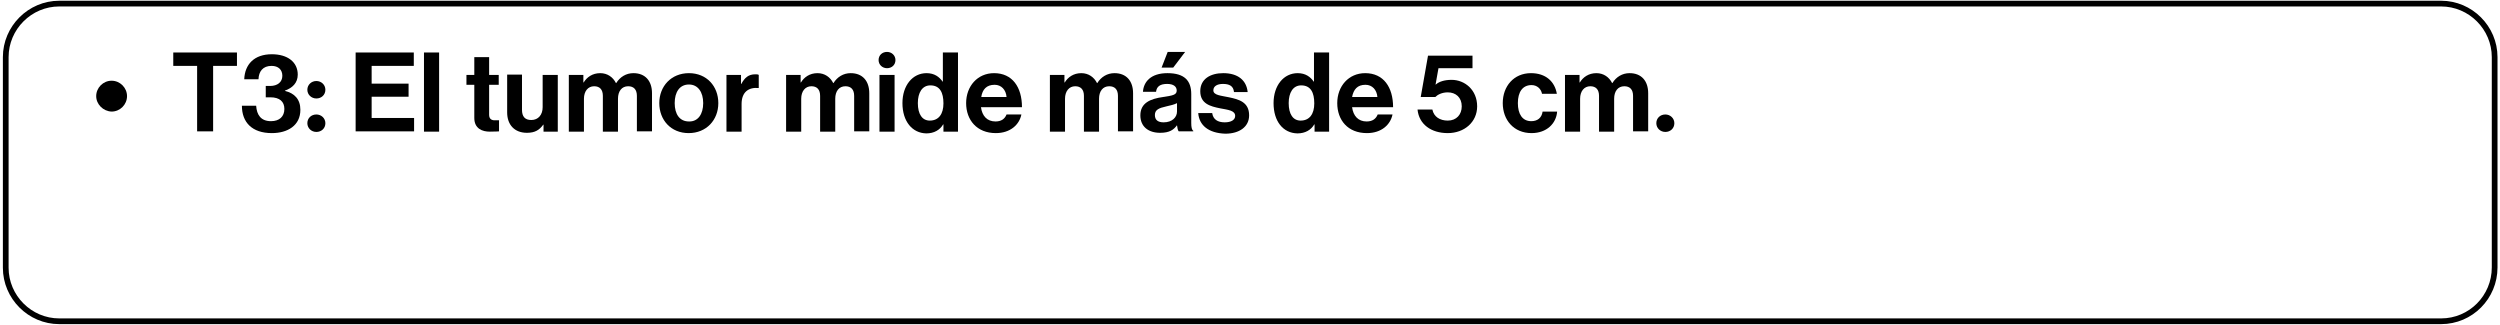 <?xml version="1.0" encoding="UTF-8"?>
<svg xmlns="http://www.w3.org/2000/svg" xmlns:xlink="http://www.w3.org/1999/xlink" width="700px" height="91px" viewBox="0 0 703 91" version="1.1">
<g id="surface1">
<path style="fill:none;stroke-width:1.966;stroke-linecap:butt;stroke-linejoin:miter;stroke:rgb(0%,0%,0%);stroke-opacity:1;stroke-miterlimit:10;" d="M 838.198 110.202 L 19.402 110.202 C 9.3 110.202 1 101.902 1 91.801 L 1 19.399 C 1 9.298 9.3 0.998 19.402 0.998 L 838.198 0.998 C 848.3 0.998 856.6 9.298 856.6 19.399 L 856.6 91.701 C 856.6 101.902 848.4 110.202 838.198 110.202 Z M 838.198 110.202 " transform="matrix(0.818,0,0,0.818,0.796,0)"/>
<path style=" stroke:none;fill-rule:nonzero;fill:rgb(0%,0%,0%);fill-opacity:1;" d="M 27.051 26.84 C 27.051 24.469 29.012 22.504 31.383 22.504 C 33.758 22.504 35.719 24.469 35.719 26.84 C 35.719 29.215 33.758 31.18 31.383 31.18 C 29.012 31.098 27.051 29.133 27.051 26.84 Z M 27.051 26.84 "/>
<path style=" stroke:none;fill-rule:nonzero;fill:rgb(0%,0%,0%);fill-opacity:1;" d="M 48.805 14.566 L 66.633 14.566 L 66.633 18.332 L 59.93 18.332 L 59.93 36.742 L 55.43 36.742 L 55.43 18.332 L 48.723 18.332 L 48.723 14.566 Z M 48.805 14.566 "/>
<path style=" stroke:none;fill-rule:nonzero;fill:rgb(0%,0%,0%);fill-opacity:1;" d="M 68.023 29.543 L 72.031 29.543 C 72.195 32.078 73.34 33.879 76.203 33.879 C 78.574 33.879 79.965 32.57 79.965 30.441 C 79.965 28.398 78.656 27.168 76.039 27.168 L 74.73 27.168 L 74.73 23.977 L 75.957 23.977 C 78.004 23.977 79.395 22.914 79.395 21.113 C 79.395 19.395 78.25 18.332 76.367 18.332 C 73.914 18.332 72.77 19.887 72.688 22.094 L 68.68 22.094 C 68.844 17.922 71.461 15.059 76.449 15.059 C 80.867 15.059 83.727 17.266 83.727 20.785 C 83.727 23.16 82.176 24.551 80.129 25.285 L 80.129 25.367 C 82.828 26.023 84.465 27.742 84.465 30.688 C 84.465 35.105 80.867 37.234 76.449 37.234 C 70.887 37.234 68.023 34.207 68.023 29.543 Z M 68.023 29.543 "/>
<path style=" stroke:none;fill-rule:nonzero;fill:rgb(0%,0%,0%);fill-opacity:1;" d="M 88.961 22.586 C 90.352 22.586 91.496 23.648 91.496 25.043 C 91.496 26.516 90.352 27.496 88.961 27.496 C 87.57 27.496 86.426 26.434 86.426 25.043 C 86.426 23.648 87.57 22.586 88.961 22.586 Z M 88.961 31.996 C 90.352 31.996 91.496 33.062 91.496 34.453 C 91.496 35.926 90.352 36.906 88.961 36.906 C 87.57 36.906 86.426 35.844 86.426 34.453 C 86.426 32.98 87.57 31.996 88.961 31.996 Z M 88.961 31.996 "/>
<path style=" stroke:none;fill-rule:nonzero;fill:rgb(0%,0%,0%);fill-opacity:1;" d="M 100.004 14.566 L 116.359 14.566 L 116.359 18.332 L 104.504 18.332 L 104.504 23.324 L 114.891 23.324 L 114.891 27.004 L 104.504 27.004 L 104.504 32.98 L 116.441 32.98 L 116.441 36.742 L 100.004 36.742 Z M 100.004 14.566 "/>
<path style=" stroke:none;fill-rule:nonzero;fill:rgb(0%,0%,0%);fill-opacity:1;" d="M 119.223 14.566 L 123.477 14.566 L 123.477 36.824 L 119.223 36.824 Z M 119.223 14.566 "/>
<path style=" stroke:none;fill-rule:nonzero;fill:rgb(0%,0%,0%);fill-opacity:1;" d="M 131.164 20.867 L 133.375 20.867 L 133.375 15.875 L 137.543 15.875 L 137.543 20.867 L 140.242 20.867 L 140.242 23.648 L 137.543 23.648 L 137.543 32.078 C 137.543 33.227 138.199 33.633 139.098 33.633 C 139.59 33.633 140.324 33.633 140.324 33.633 L 140.324 36.742 C 140.324 36.742 139.344 36.824 137.707 36.824 C 135.664 36.824 133.375 36.008 133.375 32.98 L 133.375 23.648 L 131.164 23.648 Z M 131.164 20.867 "/>
<path style=" stroke:none;fill-rule:nonzero;fill:rgb(0%,0%,0%);fill-opacity:1;" d="M 152.84 36.742 L 152.84 34.863 L 152.758 34.863 C 151.695 36.336 150.465 37.152 148.176 37.152 C 144.66 37.152 142.613 34.863 142.613 31.426 L 142.613 20.785 L 146.785 20.785 L 146.785 30.688 C 146.785 32.57 147.605 33.551 149.402 33.551 C 151.367 33.551 152.594 32.078 152.594 29.953 L 152.594 20.867 L 156.848 20.867 L 156.848 36.824 L 152.84 36.824 Z M 152.84 36.742 "/>
<path style=" stroke:none;fill-rule:nonzero;fill:rgb(0%,0%,0%);fill-opacity:1;" d="M 159.953 20.867 L 164.043 20.867 L 164.043 22.996 L 164.125 22.996 C 165.023 21.523 166.578 20.375 168.785 20.375 C 170.832 20.375 172.387 21.523 173.203 23.16 L 173.285 23.16 C 174.348 21.441 176.066 20.375 178.109 20.375 C 181.465 20.375 183.344 22.586 183.344 26.023 L 183.344 36.742 L 179.094 36.742 L 179.094 26.762 C 179.094 24.961 178.191 24.059 176.637 24.059 C 174.84 24.059 173.777 25.449 173.777 27.578 L 173.777 36.824 L 169.523 36.824 L 169.523 26.762 C 169.523 24.961 168.625 24.059 167.07 24.059 C 165.352 24.059 164.207 25.449 164.207 27.578 L 164.207 36.824 L 159.953 36.824 Z M 159.953 20.867 "/>
<path style=" stroke:none;fill-rule:nonzero;fill:rgb(0%,0%,0%);fill-opacity:1;" d="M 185.391 28.805 C 185.391 24.059 188.742 20.375 193.73 20.375 C 198.723 20.375 201.992 24.059 201.992 28.805 C 201.992 33.551 198.641 37.234 193.648 37.234 C 188.66 37.234 185.391 33.551 185.391 28.805 Z M 197.738 28.805 C 197.738 25.695 196.266 23.566 193.73 23.566 C 191.113 23.566 189.723 25.695 189.723 28.805 C 189.723 31.914 191.113 33.961 193.73 33.961 C 196.266 34.043 197.738 31.914 197.738 28.805 Z M 197.738 28.805 "/>
<path style=" stroke:none;fill-rule:nonzero;fill:rgb(0%,0%,0%);fill-opacity:1;" d="M 208.371 23.406 L 208.453 23.406 C 209.434 21.605 210.5 20.703 212.379 20.703 C 212.871 20.703 213.117 20.703 213.359 20.867 L 213.359 24.551 L 213.281 24.551 C 210.5 24.305 208.535 25.695 208.535 29.051 L 208.535 36.824 L 204.281 36.824 L 204.281 20.867 L 208.371 20.867 Z M 208.371 23.406 "/>
<path style=" stroke:none;fill-rule:nonzero;fill:rgb(0%,0%,0%);fill-opacity:1;" d="M 221.051 20.867 L 225.137 20.867 L 225.137 22.996 L 225.219 22.996 C 226.121 21.523 227.676 20.375 229.883 20.375 C 231.926 20.375 233.48 21.523 234.297 23.16 L 234.379 23.16 C 235.445 21.441 237.16 20.375 239.207 20.375 C 242.559 20.375 244.441 22.586 244.441 26.023 L 244.441 36.742 L 240.188 36.742 L 240.188 26.762 C 240.188 24.961 239.289 24.059 237.734 24.059 C 235.934 24.059 234.871 25.449 234.871 27.578 L 234.871 36.824 L 230.617 36.824 L 230.617 26.762 C 230.617 24.961 229.719 24.059 228.164 24.059 C 226.445 24.059 225.301 25.449 225.301 27.578 L 225.301 36.824 L 221.051 36.824 Z M 221.051 20.867 "/>
<path style=" stroke:none;fill-rule:nonzero;fill:rgb(0%,0%,0%);fill-opacity:1;" d="M 249.43 14.402 C 250.738 14.402 251.801 15.387 251.801 16.695 C 251.801 18.086 250.738 18.984 249.43 18.984 C 248.121 18.984 247.059 18.004 247.059 16.695 C 247.059 15.305 248.121 14.402 249.43 14.402 Z M 247.305 20.867 L 251.555 20.867 L 251.555 36.824 L 247.305 36.824 Z M 247.305 20.867 "/>
<path style=" stroke:none;fill-rule:nonzero;fill:rgb(0%,0%,0%);fill-opacity:1;" d="M 253.766 28.805 C 253.766 23.812 256.625 20.375 260.551 20.375 C 262.762 20.375 264.152 21.441 265.051 22.75 L 265.133 22.75 L 265.133 14.566 L 269.387 14.566 L 269.387 36.824 L 265.297 36.824 L 265.297 34.781 L 265.215 34.781 C 264.316 36.336 262.68 37.316 260.469 37.316 C 256.543 37.234 253.766 33.961 253.766 28.805 Z M 265.297 28.887 C 265.297 25.859 264.316 23.812 261.617 23.812 C 259.324 23.812 258.098 25.859 258.098 28.805 C 258.098 31.914 259.324 33.715 261.453 33.715 C 263.988 33.715 265.297 31.832 265.297 28.887 Z M 265.297 28.887 "/>
<path style=" stroke:none;fill-rule:nonzero;fill:rgb(0%,0%,0%);fill-opacity:1;" d="M 271.676 28.805 C 271.676 24.059 274.867 20.375 279.527 20.375 C 284.68 20.375 287.379 24.305 287.379 29.953 L 275.848 29.953 C 276.176 32.406 277.562 33.961 279.938 33.961 C 281.57 33.961 282.555 33.227 283.043 31.996 L 287.215 31.996 C 286.645 34.863 284.105 37.234 280.02 37.234 C 274.703 37.234 271.676 33.551 271.676 28.805 Z M 275.93 27.086 L 283.043 27.086 C 282.879 25.043 281.57 23.648 279.691 23.648 C 277.402 23.648 276.254 24.961 275.93 27.086 Z M 275.93 27.086 "/>
<path style=" stroke:none;fill-rule:nonzero;fill:rgb(0%,0%,0%);fill-opacity:1;" d="M 295.23 20.867 L 299.32 20.867 L 299.32 22.996 L 299.402 22.996 C 300.301 21.523 301.855 20.375 304.062 20.375 C 306.109 20.375 307.66 21.523 308.48 23.16 L 308.562 23.16 C 309.625 21.441 311.344 20.375 313.387 20.375 C 316.742 20.375 318.621 22.586 318.621 26.023 L 318.621 36.742 L 314.367 36.742 L 314.367 26.762 C 314.367 24.961 313.469 24.059 311.914 24.059 C 310.117 24.059 309.051 25.449 309.051 27.578 L 309.051 36.824 L 304.801 36.824 L 304.801 26.762 C 304.801 24.961 303.898 24.059 302.348 24.059 C 300.629 24.059 299.484 25.449 299.484 27.578 L 299.484 36.824 L 295.23 36.824 Z M 295.23 20.867 "/>
<path style=" stroke:none;fill-rule:nonzero;fill:rgb(0%,0%,0%);fill-opacity:1;" d="M 330.973 35.023 C 330.07 36.254 328.926 37.152 326.227 37.152 C 322.957 37.152 320.668 35.434 320.668 32.242 C 320.668 28.723 323.527 27.578 327.047 27.086 C 329.664 26.68 330.891 26.516 330.891 25.285 C 330.891 24.141 329.988 23.406 328.191 23.406 C 326.227 23.406 325.246 24.141 325.082 25.613 L 321.402 25.613 C 321.566 22.832 323.609 20.375 328.273 20.375 C 333.098 20.375 334.98 22.504 334.98 26.27 L 334.98 34.371 C 334.98 35.598 335.141 36.336 335.551 36.578 L 335.551 36.742 L 331.461 36.742 C 331.215 36.5 331.055 35.762 330.973 35.023 Z M 330.973 31.18 L 330.973 28.805 C 330.234 29.215 329.09 29.461 328.027 29.707 C 325.82 30.195 324.754 30.688 324.754 32.16 C 324.754 33.633 325.738 34.207 327.211 34.207 C 329.664 34.207 330.973 32.734 330.973 31.18 Z M 329.906 18.82 L 326.637 18.82 L 328.355 14.402 L 333.262 14.402 Z M 329.906 18.82 "/>
<path style=" stroke:none;fill-rule:nonzero;fill:rgb(0%,0%,0%);fill-opacity:1;" d="M 336.941 31.59 L 340.867 31.59 C 341.113 33.387 342.422 34.207 344.383 34.207 C 346.266 34.207 347.328 33.469 347.328 32.406 C 347.328 30.852 345.285 30.688 343.156 30.277 C 340.297 29.707 337.516 28.969 337.516 25.449 C 337.516 22.012 340.375 20.375 343.977 20.375 C 348.148 20.375 350.52 22.422 350.844 25.695 L 347 25.695 C 346.84 23.977 345.691 23.406 343.895 23.406 C 342.258 23.406 341.195 24.059 341.195 25.203 C 341.195 26.598 343.32 26.68 345.609 27.168 C 348.309 27.742 351.254 28.477 351.254 32.242 C 351.254 35.434 348.555 37.398 344.547 37.398 C 339.805 37.234 337.188 35.023 336.941 31.59 Z M 336.941 31.59 "/>
<path style=" stroke:none;fill-rule:nonzero;fill:rgb(0%,0%,0%);fill-opacity:1;" d="M 358.125 28.805 C 358.125 23.812 360.988 20.375 364.914 20.375 C 367.121 20.375 368.512 21.441 369.41 22.75 L 369.492 22.75 L 369.492 14.566 L 373.746 14.566 L 373.746 36.824 L 369.656 36.824 L 369.656 34.781 L 369.574 34.781 C 368.676 36.336 367.039 37.316 364.832 37.316 C 360.824 37.234 358.125 33.961 358.125 28.805 Z M 369.574 28.887 C 369.574 25.859 368.594 23.812 365.895 23.812 C 363.605 23.812 362.379 25.859 362.379 28.805 C 362.379 31.914 363.605 33.715 365.73 33.715 C 368.266 33.715 369.574 31.832 369.574 28.887 Z M 369.574 28.887 "/>
<path style=" stroke:none;fill-rule:nonzero;fill:rgb(0%,0%,0%);fill-opacity:1;" d="M 376.035 28.805 C 376.035 24.059 379.227 20.375 383.887 20.375 C 389.039 20.375 391.738 24.305 391.738 29.953 L 380.207 29.953 C 380.535 32.406 381.926 33.961 384.297 33.961 C 385.934 33.961 386.914 33.227 387.406 31.996 L 391.574 31.996 C 391.004 34.863 388.469 37.234 384.379 37.234 C 378.98 37.234 376.035 33.551 376.035 28.805 Z M 380.207 27.086 L 387.324 27.086 C 387.16 25.043 385.852 23.648 383.969 23.648 C 381.68 23.648 380.617 24.961 380.207 27.086 Z M 380.207 27.086 "/>
<path style=" stroke:none;fill-rule:nonzero;fill:rgb(0%,0%,0%);fill-opacity:1;" d="M 398.609 30.605 L 402.781 30.605 C 403.191 32.652 404.906 33.715 407.117 33.715 C 409.57 33.715 411.043 31.996 411.043 29.707 C 411.043 27.168 409.324 25.777 407.117 25.777 C 405.48 25.777 404.254 26.434 403.598 27.086 L 399.508 27.086 L 401.555 15.465 L 414.066 15.465 L 414.066 18.984 L 404.5 18.984 L 403.68 23.566 L 403.762 23.566 C 404.66 22.75 406.215 22.258 408.18 22.258 C 411.941 22.258 415.375 25.125 415.375 29.707 C 415.375 34.125 411.777 37.234 407.117 37.234 C 402.453 37.234 399.02 34.781 398.609 30.605 Z M 398.609 30.605 "/>
<path style=" stroke:none;fill-rule:nonzero;fill:rgb(0%,0%,0%);fill-opacity:1;" d="M 422.574 28.805 C 422.574 24.059 425.68 20.375 430.508 20.375 C 434.68 20.375 437.215 22.75 437.785 26.188 L 433.613 26.188 C 433.371 24.797 432.223 23.73 430.672 23.73 C 428.133 23.73 426.824 25.695 426.824 28.805 C 426.824 31.832 428.055 33.879 430.59 33.879 C 432.305 33.879 433.531 32.98 433.777 31.18 L 437.867 31.18 C 437.621 34.535 434.922 37.234 430.672 37.234 C 425.68 37.234 422.574 33.551 422.574 28.805 Z M 422.574 28.805 "/>
<path style=" stroke:none;fill-rule:nonzero;fill:rgb(0%,0%,0%);fill-opacity:1;" d="M 440.074 20.867 L 444.164 20.867 L 444.164 22.996 L 444.246 22.996 C 445.148 21.523 446.699 20.375 448.91 20.375 C 450.953 20.375 452.508 21.523 453.324 23.16 L 453.406 23.16 C 454.469 21.441 456.188 20.375 458.234 20.375 C 461.586 20.375 463.469 22.586 463.469 26.023 L 463.469 36.742 L 459.215 36.742 L 459.215 26.762 C 459.215 24.961 458.312 24.059 456.762 24.059 C 454.961 24.059 453.898 25.449 453.898 27.578 L 453.898 36.824 L 449.645 36.824 L 449.645 26.762 C 449.645 24.961 448.746 24.059 447.191 24.059 C 445.473 24.059 444.328 25.449 444.328 27.578 L 444.328 36.824 L 440.074 36.824 Z M 440.074 20.867 "/>
<path style=" stroke:none;fill-rule:nonzero;fill:rgb(0%,0%,0%);fill-opacity:1;" d="M 468.293 31.996 C 469.684 31.996 470.828 33.062 470.828 34.453 C 470.828 35.926 469.684 36.906 468.293 36.906 C 466.902 36.906 465.758 35.844 465.758 34.453 C 465.758 32.98 466.902 31.996 468.293 31.996 Z M 468.293 31.996 "/>
</g>
</svg>
